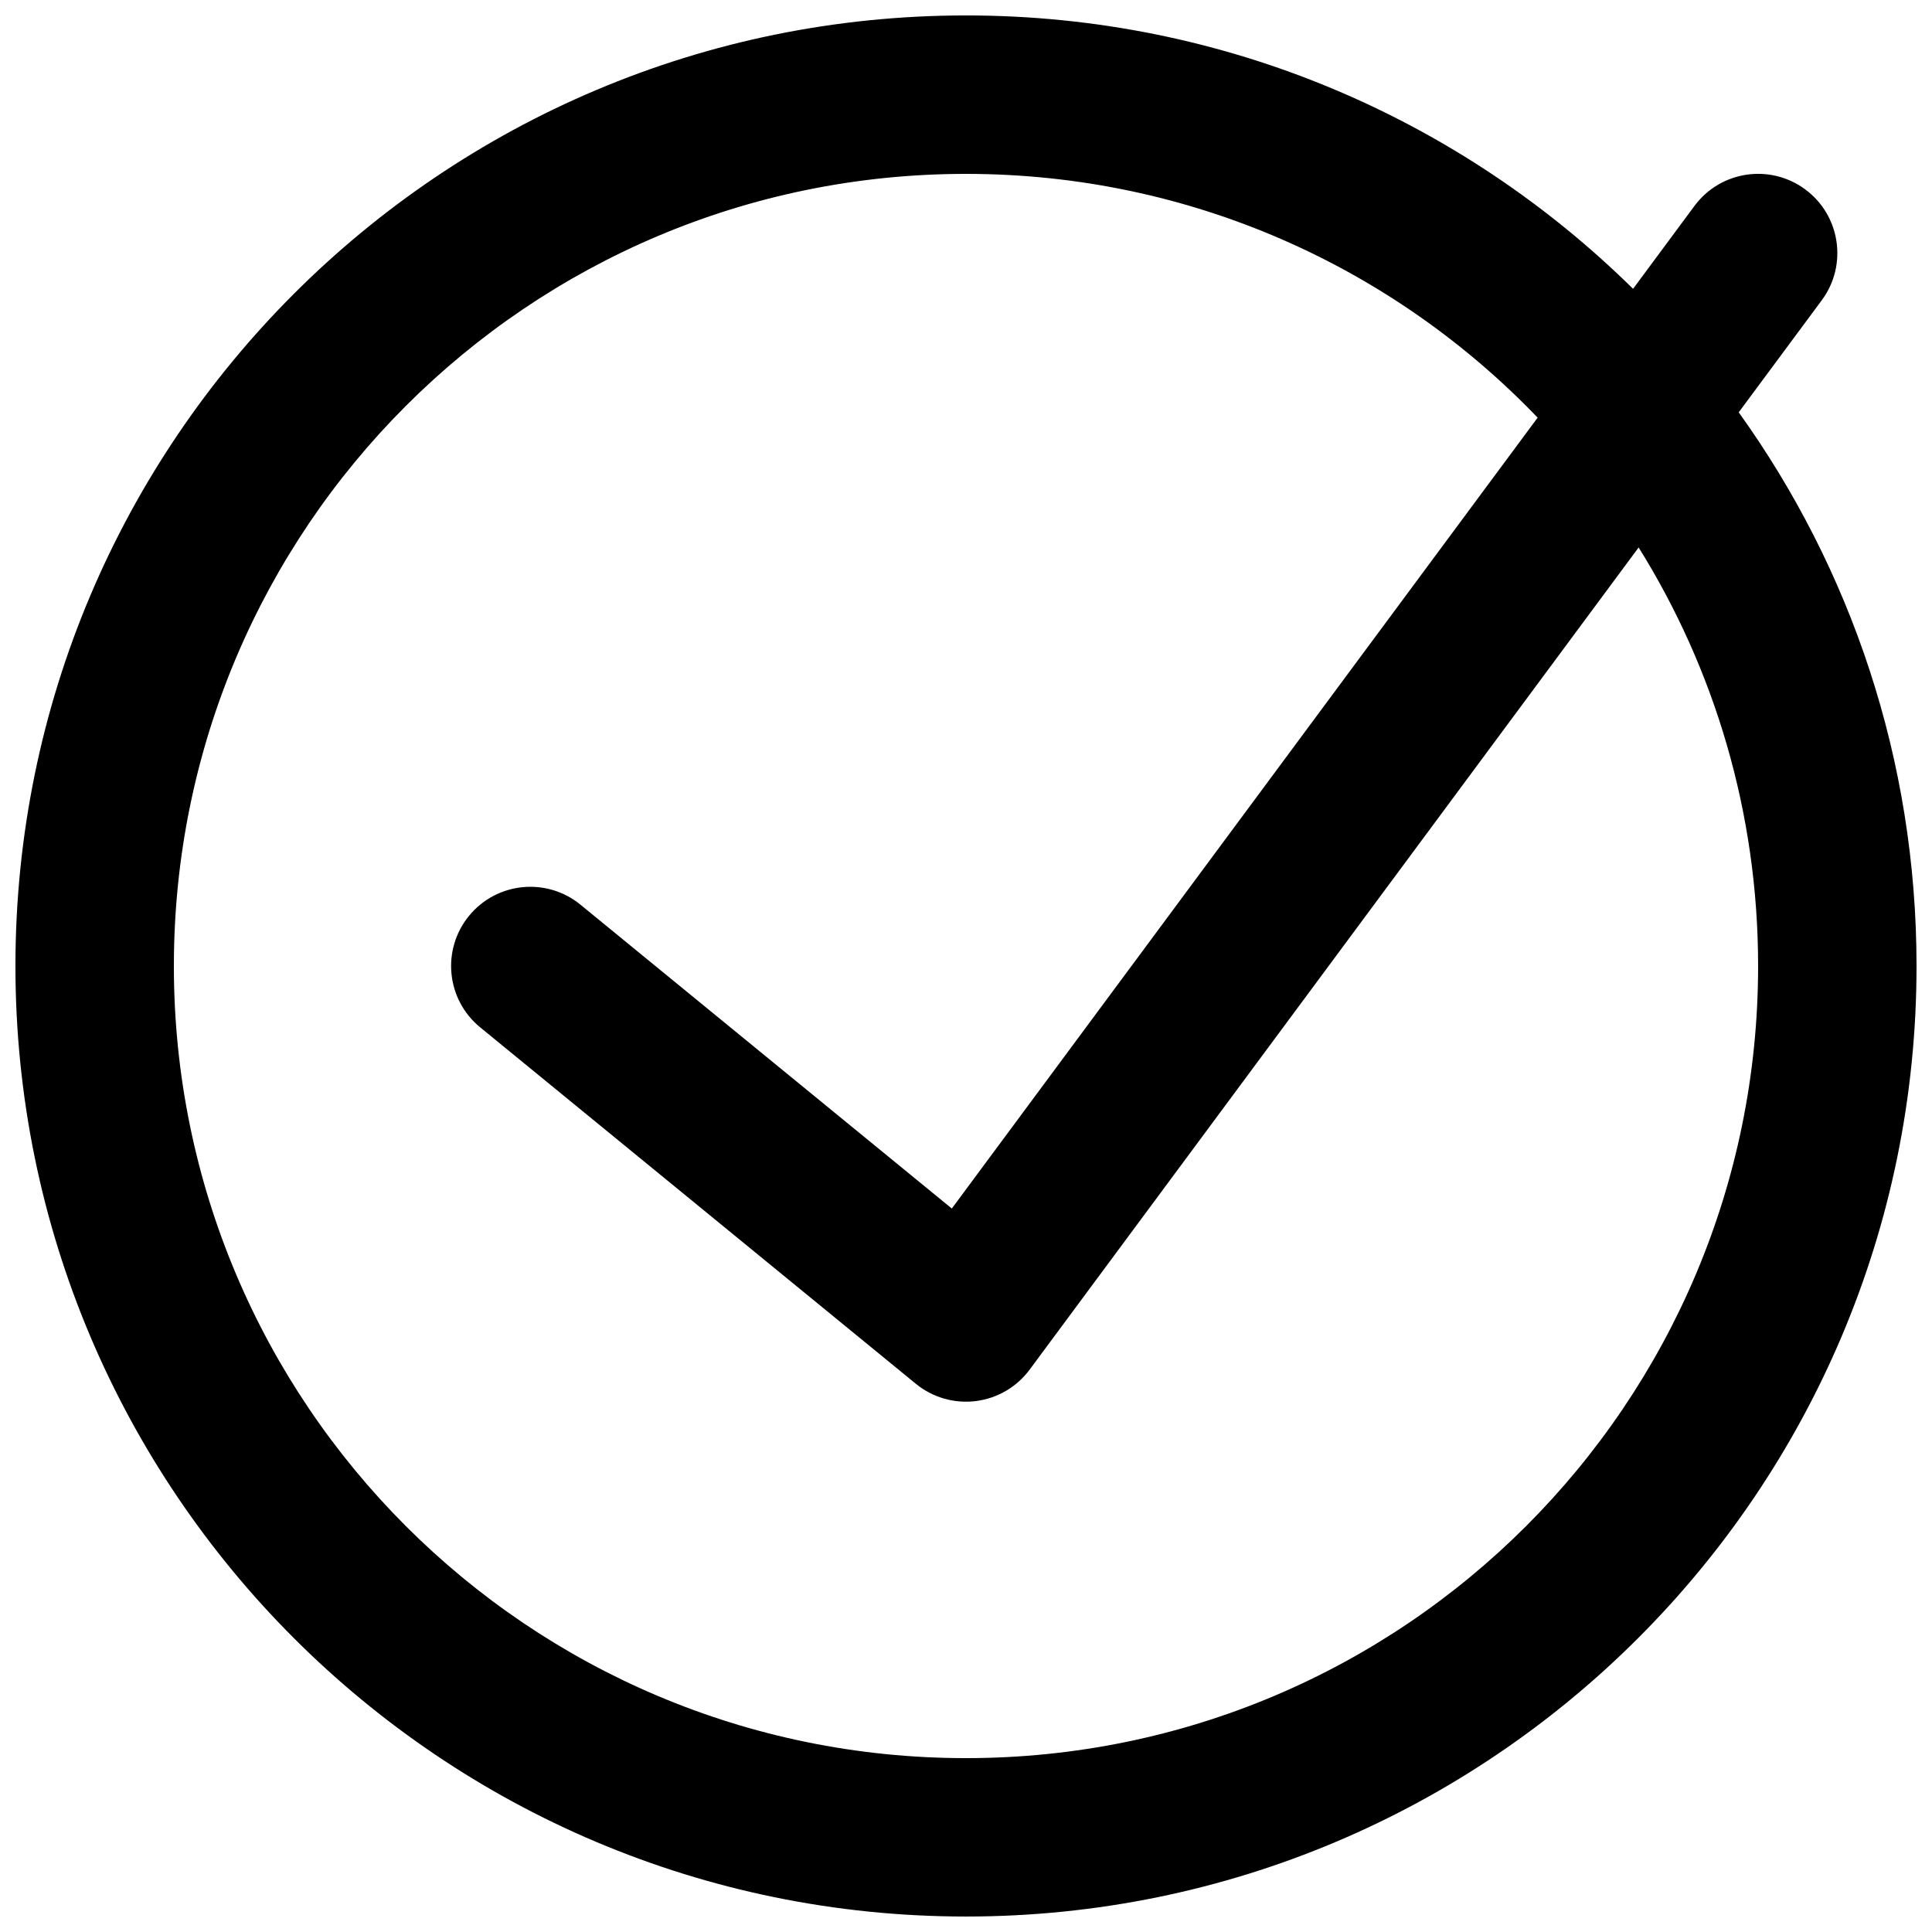 <?xml version="1.0" encoding="UTF-8"?>
<!-- Uploaded to: ICON Repo, www.svgrepo.com, Generator: ICON Repo Mixer Tools -->
<svg width="800px" height="800px" version="1.1" viewBox="144 144 512 512" xmlns="http://www.w3.org/2000/svg">
 <defs>
  <clipPath id="a">
   <path d="m148.09 148.09h503.81v503.81h-503.81z"/>
  </clipPath>
 </defs>
 <g clip-path="url(#a)">
  <path d="m604.78 253.27c29.66 41.32 47.121 91.984 47.121 146.73 0 139.12-112.78 251.9-251.9 251.9-139.12 0-251.91-112.78-251.91-251.9 0-139.12 112.78-251.91 251.91-251.91 68.879 0 131.3 27.645 176.78 72.449l16.273-21.969c6.902-9.316 20.047-11.273 29.363-4.371 9.316 6.898 11.273 20.047 4.375 29.363zm-414.7 146.73c0-115.94 93.984-209.92 209.92-209.92 59.535 0 113.29 24.785 151.49 64.602l-155.25 209.59-98.406-80.516c-8.973-7.34-22.199-6.019-29.539 2.957-7.344 8.973-6.019 22.195 2.953 29.539l115.46 94.465c4.441 3.637 10.184 5.293 15.883 4.586 5.699-0.711 10.859-3.723 14.277-8.34l161.39-217.88c20.066 32.184 31.66 70.195 31.66 110.92 0 115.93-93.984 209.92-209.92 209.92-115.94 0-209.92-93.984-209.92-209.92z" fill-rule="evenodd"/>
 </g>
</svg>